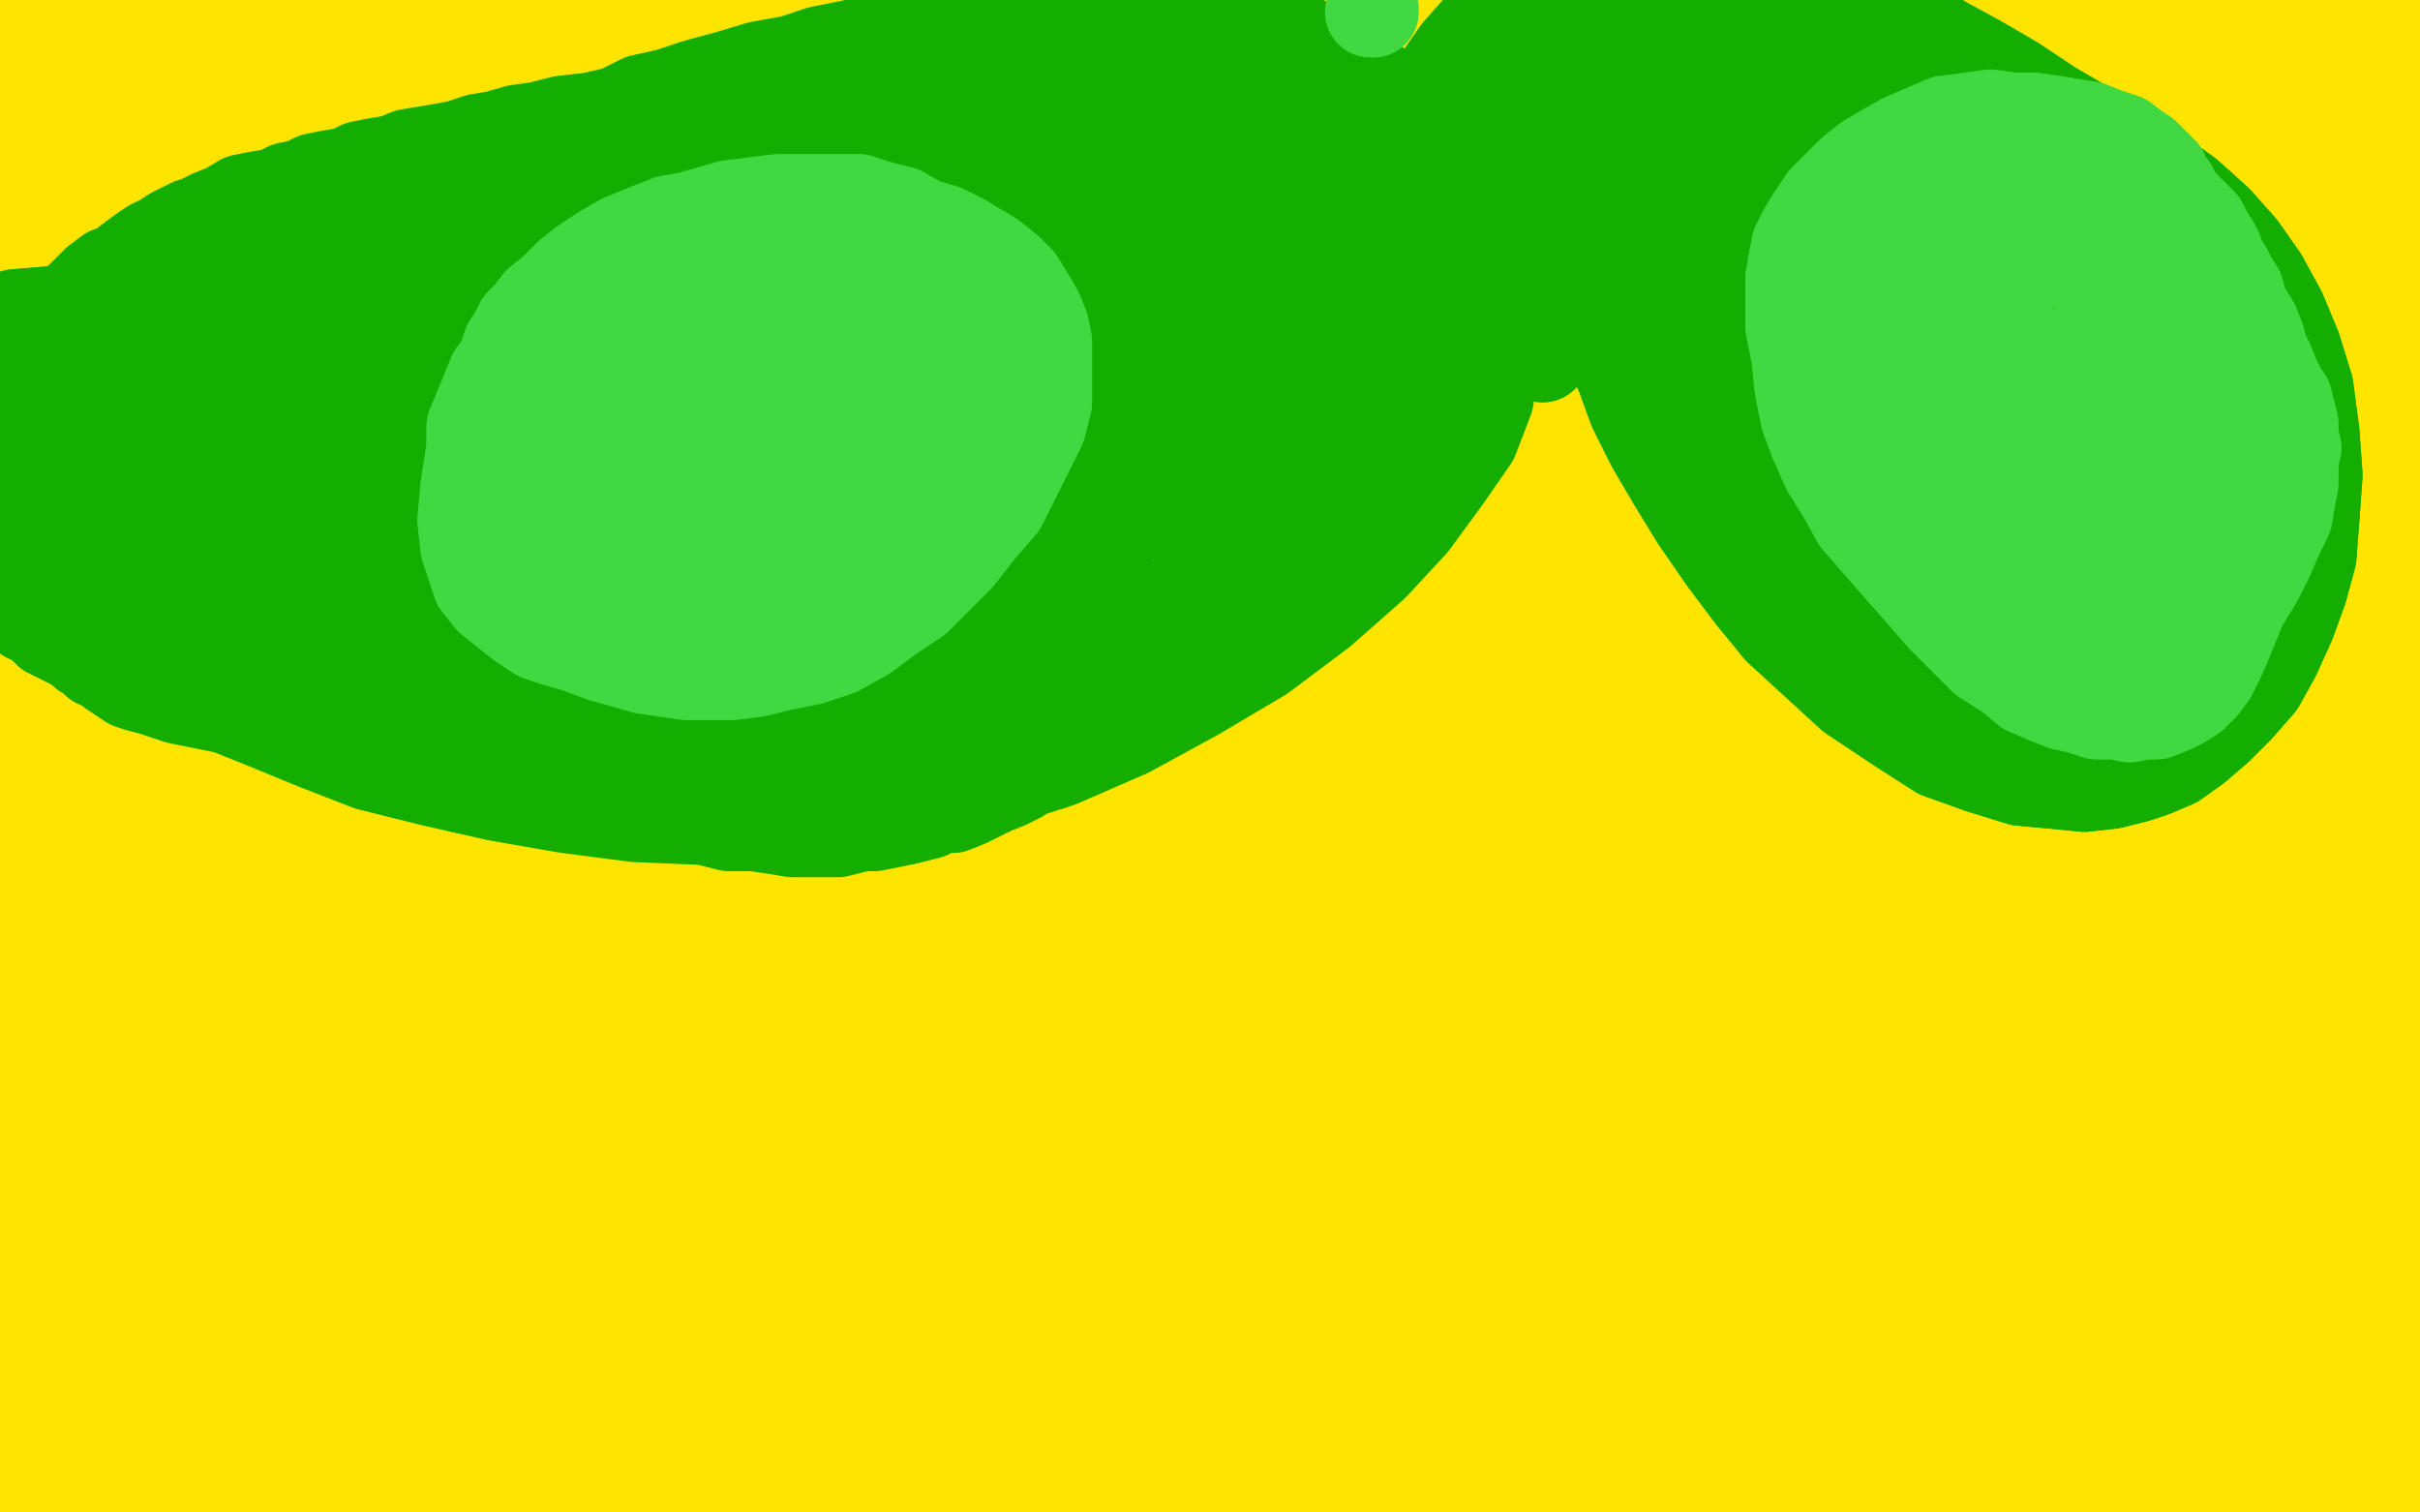 <?xml version="1.0" standalone="no"?>
<!DOCTYPE svg PUBLIC "-//W3C//DTD SVG 1.1//EN"
"http://www.w3.org/Graphics/SVG/1.1/DTD/svg11.dtd">

<svg width="800" height="500" version="1.1" xmlns="http://www.w3.org/2000/svg" xmlns:xlink="http://www.w3.org/1999/xlink" style="stroke-antialiasing: false"><desc>This SVG has been created on https://colorillo.com/</desc><rect x='0' y='0' width='800' height='500' style='fill: rgb(255,255,255); stroke-width:0' /><polyline points="691,121 692,124 692,124 20,133 20,133 696,131 696,131 25,134 25,134 699,142 699,142 30,136 30,136 703,154 703,154 33,139 33,139 706,166 706,166 33,141 708,178 31,144 709,188 28,148 709,197 26,152 708,204 24,157 707,212 22,161 707,221 20,166 708,231 20,171 708,241 18,177 709,252 17,183 710,264 16,189 711,274 16,194 713,286 15,200 715,299 15,206 719,314 16,213 724,330 18,223 729,344 20,231 734,357 22,240 739,368 26,250 743,379 29,259 749,388 33,269 756,396 39,278 762,401 45,290 767,402 52,301 773,399 59,312 780,392 65,323 787,379 72,335 794,360 79,346 800,339 85,357 804,316 91,368 807,290 97,377 808,264 103,387 808,239 109,397 808,216 115,405 806,193 121,414 802,172 126,422 797,151 131,428 789,131 135,434 781,116 139,440 771,102 141,444 760,89 144,448 747,79 147,451 733,72 149,452 719,68 152,453 702,65 154,453 684,65 156,453 663,68 159,454 641,75 162,453 620,83 166,452 599,94 170,448 579,107 174,442 560,121 177,433 541,138 179,425 525,157 179,414 512,180 176,402 500,206 172,387 489,233 167,370 482,262 160,350 475,291 151,329 471,321 143,307 470,349 134,285 471,376 123,263 474,399 113,241 479,418 102,219 488,435 93,198 500,448 84,180 515,454 75,162 530,457 65,143 548,455 55,125 570,449 46,109 592,439 41,98 615,426 39,90 638,411 37,87 662,392 37,85 686,370 37,85 710,344 39,85 734,314 42,89 757,283 52,96 777,251 63,109 795,218 77,126 810,187 93,147 821,157 111,171 828,131 130,195 830,107 150,221 828,87 169,248 820,70 188,277 808,55 206,307 792,42 222,338 771,32 235,366 747,25 245,392 718,22 253,414 687,23 258,431 653,28 262,445 620,37 264,455 586,50 266,461 555,68 266,463 525,89 266,463 498,115 265,461 475,145 260,449 456,179 250,426 441,213 234,394 430,248 211,354 425,280 182,309 426,310 150,260 432,336 115,211 436,349 97,187 456,378 50,121 473,392 22,86 491,402 1,59 513,406 -14,38 537,403 -22,25 564,394 -25,18 594,377 -27,14 625,355 -27,14 653,330 -23,14 679,305 -17,15 702,278 -6,17 722,254 7,20 737,233 23,23 748,212 41,27 756,193 61,32 758,176 81,37 757,160 98,39 756,146 111,40 753,135 121,41 750,122 128,42 747,109 134,41 745,96 137,40 745,86 139,39 746,77 139,38 747,69 139,38 750,61 137,37 752,54 133,35 756,47 128,33 760,38 124,31 764,31 120,29 768,23 115,27 772,18 111,23 776,12 105,18 779,7 99,14 782,3 93,9 785,0 86,5 787,-3 79,2 790,-4 70,-2 792,-4 62,-5 793,-4 54,-8 794,-4 45,-11 795,-4 39,-13 797,-3 33,-14 798,-1 29,-14 799,1 27,-14 801,4 26,-12 802,8 25,-10 803,10 24,-9 803,20 23,-4 803,29 23,-1 802,40 24,5 801,53 25,14 799,68 27,25 796,83 30,37 792,103 34,50 787,127 39,63 782,152 44,76 776,178 50,89 770,204 54,104 765,229 59,124 761,254 60,146 758,280 59,170 756,305 56,195 754,329 50,219 753,349 43,241 752,369 35,262 750,388 26,283 748,406 16,304 747,420 7,323 748,432 -3,342 749,444 -12,360 751,456 -20,377 753,467 -27,393 755,476 -34,407 758,482 -41,419 761,489 -48,430 763,495 -50,440 765,502 -50,448 767,509 -50,455 770,515 -50,463 772,522 -50,470 774,528 -50,478 777,532 -50,483 779,535 -50,489 781,537 -50,493 784,539 -50,496 786,541 -50,500 788,542 -50,502 790,543 -50,504 792,541 -50,506 795,539 -50,508 799,536 -50,511 801,531 -50,512 804,523 -50,513 806,512 -50,514 806,497 -50,513 807,480 -50,511 808,464 -50,509 809,449 -50,507 810,437 -50,504 812,425 -50,498 815,414 -50,490 817,401 -50,479 821,388 -50,465 824,373 -50,448 828,358 -50,432 832,344 -50,416 834,331 -50,402 837,321 -50,392 838,314 -50,385 839,308 -50,379 839,303 -50,372 839,301 -50,366 839,299 -50,358 839,297 -50,349 839,294 -50,340 839,290 -50,330 839,286 -50,318 840,280 -50,307 840,275 -50,298 840,269 -50,290 840,264 -50,282 840,259 -50,277 839,255 -50,271 838,252 -50,267 838,249 -50,263 837,246 -50,260 836,244 -50,256 836,241 -48,252 836,238 -46,247 836,234 -43,243 835,230 -41,238 834,225 -39,234 833,219 -38,231 832,213 -36,228 832,206 -35,225 830,199 -34,222 828,193 -32,219 827,187 -30,215 825,182 -28,211 823,176 -27,206 821,170 -26,200 818,163 -25,194 815,157 -23,187 812,150 -22,181 809,144 -21,174 806,139 -19,169 801,133 -19,164 797,130 -18,160 793,126 -18,156 788,122 -17,153 784,118 -17,150 780,115 -17,146 775,111 -17,142 770,107 -17,138 765,103 -17,134 761,100 -18,131 756,96 -18,128 750,92 -18,124 745,88 -19,122 739,85 -18,119 732,81 -18,117 724,78 -19,115 717,76 -19,112 709,73 -19,109 703,70 -19,107 696,69 -19,105 689,68 -19,104 682,66 -19,102 674,65 -19,100 667,64 -19,98 660,63 -19,96 654,63 -19,94 648,63 -19,93 642,63 -19,91 637,63 -19,90 631,62 -18,89 625,62 -18,88 621,61 -17,87 616,61 -17,86 612,62 -17,85 609,63 -17,83 605,63 -17,83 602,63 -17,81 599,63 -17,81 596,63 -17,80 593,63 -17,79 591,63 -17,79 588,63 -17,78 587,64 -17,77 586,64 -17,76 584,64 -17,76 583,65 -17,75 581,66 -16,74 579,66 -16,73 578,66 -16,72 577,66 -15,70 575,66 -15,69 573,66 -15,68 571,67 -14,66 569,67 -14,64 567,68 -14,63 565,68 -13,61 563,68 -13,59 562,68 -12,56 560,68 -12,53 558,68 -11,50 556,68 -10,45 555,68 -10,40 553,67 -10,35 551,67 -10,27 549,67 -10,16 547,67 -10,7 546,67 -10,-2 545,66 -9,-8 543,66 -8,-13 542,67 -6,-16 542,67 -6,-17 541,68 -5,-17 540,68 -5,-17 540,68 -5,-17 540,68 -5,-17 539,69 -5,-17 538,69 -5,-17 538,70 -5,-17 538,70 -6,-16 538,71 -7,-13 538,71 -9,-8 538,72 -12,0 538,73 -17,9 538,74 -23,20 538,75 -30,30 538,76 -36,40 538,79 -41,50 537,81 -45,59 536,85 -50,68 534,89 -50,76 532,94 -50,85 528,100 -50,93 522,106 -50,102 516,113 -50,112 509,120 -50,122 501,128 -50,131 490,137 -50,139 484,142 -50,143" style="fill: none; stroke: #ffe400; stroke-width: 30; stroke-linejoin: round; stroke-linecap: round; stroke-antialiasing: false; stroke-antialias: 0; opacity: 1.0"/>
<polyline points="27,215 28,216 28,216 31,217 31,217 37,219 37,219 46,223 46,223 58,228 58,228 72,233 72,233 87,239 87,239 104,246 122,253 142,258 164,263 187,267 210,270 234,271 256,271 278,269 302,266 325,260 350,252 373,242 395,230 417,217 437,202 454,187 467,173 478,158 487,145 492,132 494,120 494,110 493,101 486,85 480,74 476,68 467,59 458,49 448,41 438,35 427,28 415,22 403,17 391,13 380,10 368,9 357,8 348,7 338,8 325,10 313,11 303,12 294,15 283,18 272,21 263,23 254,25 244,28 234,31 224,33 214,35 204,37 195,39 186,40 178,42 171,43 164,45 158,46 152,48 147,49 141,50 135,51 130,53 124,54 119,55 115,57 109,58 104,59 100,61 95,62 91,64 85,65 80,66 75,69 70,71 66,73 63,74 59,76 57,77 54,79 50,81 47,83 43,86 39,89 36,90 32,93 29,96 26,99 22,102 18,105 14,108 13,111 10,115 8,118 6,121 5,125 3,128 3,131 2,134 2,137 3,141 3,145 3,149 5,155 6,161 7,167 9,173 11,179 13,184 15,190 18,195 21,200 24,204 26,208 27,211 29,214 32,217 34,219 37,222 40,224 43,226 46,227 50,228 53,229 56,230 59,231 64,232 69,233 74,234 79,235 85,236 93,237 103,238 114,238 126,238 139,238 152,238 165,238 176,238 189,237 201,236 215,236 229,234 244,234 259,232 273,230 288,228 303,225 318,221 333,218 348,213 363,208 378,203 392,197 405,191 416,185 426,179 435,174 443,169 449,164 455,158 460,152 463,146 465,141 467,136 468,131 469,126 469,120 471,113 472,105 473,98 473,90 473,83 473,76 473,70 472,64 471,59 470,53 469,49 467,44 465,40 463,37 460,34 458,31 454,27 451,25 447,22 443,19 437,16 432,14 426,11 421,10 414,8 408,7 402,5 395,5 389,4 381,3 374,3 368,3 361,3 353,3 345,3 335,4 325,5 316,7 308,9 299,11 290,13 281,15 271,17 262,20 251,22 241,25 230,28 221,31 212,33 204,37 197,39 190,42 182,46 175,50 167,54 162,59 156,64 150,70 145,76 139,81 135,85 131,90 127,95 123,100 119,105 115,109 111,113 108,118 104,122 100,126 96,131 93,135 91,139 88,142 86,145 85,148 83,150 82,152 81,154 81,157 80,160 79,163 78,165 78,168 78,171 78,174 78,176 78,180 79,183 80,186 81,189 83,193 85,196 87,199 90,202 93,206 97,210 102,214 109,219 116,225 125,232 134,238 143,245 152,251 162,256 171,260 180,262 188,264 197,265 207,267 216,269 225,270 233,271 241,273 249,273 256,274 262,275 268,275 273,275 277,275 281,274 285,273 289,273 294,272 299,271 303,270 307,269 311,267 315,267 320,265 324,263 328,261 333,259 337,257 341,254 346,251 350,248 354,245 359,242 363,239 366,236 370,232 375,228 380,224 384,220 389,217 392,213 395,210 400,206 404,202 407,199 411,197 415,195 417,192 419,189 422,187 424,185 427,182 429,179 431,176 434,173 436,171 437,169 438,167 439,165" style="fill: none; stroke: #14ae00; stroke-width: 30; stroke-linejoin: round; stroke-linecap: round; stroke-antialiasing: false; stroke-antialias: 0; opacity: 1.0"/>
<polyline points="443,156 445,153 445,153 40,165 40,165 446,150 446,150 39,163 39,163 447,148 447,148 38,161 38,161 448,146 37,158 448,144 34,154 450,143 32,151 450,140 31,149 451,138 29,146 452,136 27,144 453,134 25,143 454,133 23,140 454,131 21,137 454,129 19,135 455,127 17,132 456,125 15,130 456,123 14,128 457,121 13,126 457,118 11,124 458,117 10,123 458,116 9,122 458,114 7,120 459,113 7,120 459,112 6,119 459,111 5,118 460,109 4,117 460,108 3,117 460,107 3,117 460,105 3,116 460,104 3,115 460,102 2,115 460,100 1,115 460,98 1,114 460,97 0,113 460,96 0,113 461,94 -1,113 461,93 -1,112 461,92 -1,111 461,90 -1,111 461,89 -1,110 461,88 -2,109 461,87 -2,109 461,86 -2,109 461,85 -2,108 461,83 -2,107 461,82 -2,107 461,81 -1,107 461,79 -1,106 461,77 -1,106 461,76 0,105 461,74 0,105 460,73 1,105 460,72 1,105 460,70 2,105 460,70 3,105 459,68 3,105 459,67 4,105 458,66 5,104 458,66 6,104 457,64 7,104 456,64 9,104 456,63 10,104 455,62 11,104 455,61 11,104 454,61 12,104 454,60 13,104 453,59 13,104 452,59 13,104 452,58 14,104 452,57 14,104 451,56 15,104 450,55 16,104 450,55 17,104 449,54 18,104 448,53 19,103 448,53 21,102 447,53 22,102 447,52 24,101 447,51 25,100 446,51 27,99 446,51 28,98 446,50 30,97 445,50 33,95 445,50 35,94 444,49 37,92 444,48 40,91 443,48 43,90 443,48 46,89 443,47 49,87 442,46 52,86 441,46 55,85 440,46 59,83 439,46 62,82 439,45 67,80 438,45 71,78 437,44 76,76 436,44 80,74 435,44 83,72 434,44 87,70 433,44 91,68 432,44 95,67 432,44 100,66 430,43 104,66 430,43 109,66 428,43 113,65 427,43 118,64 426,43 122,64 424,42 126,64 423,42 131,64 422,42 135,64 421,41 141,63 420,41 148,63 419,41 154,63 418,41 161,62 417,41 167,61 417,41 173,60 416,40 177,59 415,40 182,57 414,40 186,57 413,40 189,56 412,40 192,56 411,40 195,56 411,40 198,56 409,40 200,56 409,40 201,56 407,40 203,56 406,40 206,55 406,40 209,55 404,40 212,55 404,40 214,55 402,40 216,55 401,40 217,55 400,40 219,55 400,40 220,55 399,40 221,55 398,40 223,55 397,40 224,55 396,39 225,55 396,39 226,54 395,39 227,54 394,38 228,53 394,38 229,53 393,38 230,53 392,38 232,52 391,38 233,51 391,37 234,51 389,37 234,51 388,37 235,51 387,36 236,51 387,35 236,50 386,35 238,50 385,35 238,49 383,35 240,48 381,35 240,48 381,35 241,48 380,34 242,48 379,33 243,47 378,33 244,46 377,33 244,46 376,32 244,46 374,32 245,46 373,31 246,45 372,31 247,45 371,31 247,44 370,31 248,44 368,31 249,44 368,31 250,43 367,31 251,43 367,31 252,42 366,31 253,42 365,31 254,42 365,31 255,42 363,31 255,42 362,30 256,42 361,30 257,41 360,30 258,41 359,30 258,41 359,30 259,41 358,30 260,41 357,30 260,41 356,30 260,41 355,30 261,41 355,30 261,41 354,30 261,41 353,30 261,42 353,30 260,44 353,30 257,47 353,30 254,50 353,29 249,55 353,29 242,60 353,30 235,65 354,30 227,71 355,31 218,77 355,31 209,83 357,33 201,87 359,34 191,92 361,35 182,96 362,37 172,100 363,39 163,103 365,41 155,107 366,43 146,111 368,46 137,114 369,49 127,118 370,53 119,122 372,57 111,126 372,66 104,128 374,78 98,130 374,92 93,132 373,105 87,134 372,115 83,136 372,123 79,137 372,130 74,139 372,135 70,140 372,141 67,141 372,146 63,141 372,150 61,142 371,154 58,142 371,157 56,142 371,160 54,143 371,163 50,144 370,166 46,146 370,169 42,148 370,171 39,149 369,172 35,151 369,174 31,152 368,176 27,154 368,177 24,156 367,178 20,157 367,179 17,159 367,180 14,161 366,181 13,163 366,182 10,165 366,184 8,167 366,184 6,169 365,185 4,171 365,186 3,172 365,187 2,174 365,187 1,176 365,188 1,177 365,188 0,178 365,189 0,179 365,189 -1,180 365,190 -1,180 365,191 -1,182 365,191 -1,182 365,191 -1,184 365,192 -1,184 365,193 -1,185 365,193 -1,185 365,194 -1,187 365,194 -1,187 365,195 0,189 365,195 0,190 365,196 1,191 365,197 1,192 365,197 2,193 366,198 3,195 366,198 3,196 366,198 3,197 366,199 4,197 366,200 5,198 366,200 5,200 366,201 7,200 366,202 7,202 366,203 9,202 366,204 9,204 366,204 11,204 365,205 12,205 365,206 13,206 365,206 14,207 365,207 15,208 364,208 16,209 363,208 18,210 363,210 19,210 363,210 20,211 362,210 22,212 361,211 24,213 361,212 25,213 361,213 27,215 360,213 29,216 359,214 30,217 359,215 32,219 359,215 33,219 357,216 35,220 357,217 37,220 356,217 38,221 355,218 39,222 355,219 41,223 354,219 43,223 353,220 46,225 352,220 48,226 352,221 50,226 350,221 51,226 350,222 52,227 349,222 54,228 348,223 55,228 348,223 57,228 347,223 58,228 346,224 60,228 346,224 63,229 345,225 64,230 344,226 66,230 342,226 68,230 342,226 71,230 340,227 74,230 340,228 76,230 339,228 79,230 338,229 81,230 337,230 83,230 336,230 85,230 334,230 87,230 333,230 89,230 332,231 91,230 331,231 94,231 329,231 96,232 328,231 99,232 327,232 102,232 325,232 104,232 325,232 108,232 324,232 111,233 322,233 115,233 321,233 118,234 320,233 121,234 320,233 124,234 318,234 127,235 317,234 130,235 316,234 133,236 314,234 136,236 313,234 139,236 312,234 141,236 311,234 145,236 310,234 148,236 309,235 152,236 308,235 156,236 306,235 160,236 305,235 165,236 303,235 169,236 301,235 174,236 300,235 178,236 298,235 183,236 297,235 186,236 296,235 189,236 294,235 191,236 292,235 193,237 291,235 194,238 290,235 195,238 288,236 197,238 286,236 198,238 283,236 200,238 281,236 203,239 279,236 204,239 277,235 206,240 275,235 207,241 273,236 208,241 272,236 210,241 270,236 211,242 269,236 212,242 268,237 213,243 267,238 214,243 266,238 214,243 266,238 214,243 265,238 214,243 265,238 214,244 264,238 214,243 264,238 214,243 264,238 214,244 264,239 214,244 264,239 214,245 264,239 214,244 264,239 214,245 264,238 214,245 264,238 214,245 264,239 214,245 264,239 214,245 264,239 214,246 264,239 215,246 265,239 215,247 266,239 214,247 266,240 214,248 267,241 214,249 268,241 212,249 268,241 212,249 270,241 211,249 270,241 210,249 271,242 210,249 272,242 209,250 273,242 208,249 274,242 208,249 275,241 207,250 277,241 206,251 279,241 203,251 281,241 202,251 281,240 202,251 282,240 202,251 283,239 201,251 283,239 201,251 284,239 200,251" style="fill: none; stroke: #14ae00; stroke-width: 30; stroke-linejoin: round; stroke-linecap: round; stroke-antialiasing: false; stroke-antialias: 0; opacity: 1.0"/>
<polyline points="443,156 445,153 445,153 40,165 40,165 446,150 446,150 39,163 39,163 447,148 447,148 38,161 448,146 37,158 448,144 34,154 450,143 32,151 450,140 31,149 451,138 29,146 452,136 27,144 453,134 25,143 454,133 23,140 454,131 21,137 454,129 19,135 455,127 17,132 456,125 15,130 456,123 14,128 457,121 13,126 457,118 11,124 458,117 10,123 458,116 9,122 458,114 7,120 459,113 7,120 459,112 6,119 459,111 5,118 460,109 4,117 460,108 3,117 460,107 3,117 460,105 3,116 460,104 3,115 460,102 2,115 460,100 1,115 460,98 1,114 460,97 0,113 460,96 0,113 461,94 -1,113 461,93 -1,112 461,92 -1,111 461,90 -1,111 461,89 -1,110 461,88 -2,109 461,87 -2,109 461,86 -2,109 461,85 -2,108 461,83 -2,107 461,82 -2,107 461,81 -1,107 461,79 -1,106 461,77 -1,106 461,76 0,105 461,74 0,105 460,73 1,105 460,72 1,105 460,70 2,105 460,70 3,105 459,68 3,105 459,67 4,105 458,66 5,104 458,66 6,104 457,64 7,104 456,64 9,104 456,63 10,104 455,62 11,104 455,61 11,104 454,61 12,104 454,60 13,104 453,59 13,104 452,59 13,104 452,58 14,104 452,57 14,104 451,56 15,104 450,55 16,104 450,55 17,104 449,54 18,104 448,53 19,103 448,53 21,102 447,53 22,102 447,52 24,101 447,51 25,100 446,51 27,99 446,51 28,98 446,50 30,97 445,50 33,95 445,50 35,94 444,49 37,92 444,48 40,91 443,48 43,90 443,48 46,89 443,47 49,87 442,46 52,86 441,46 55,85 440,46 59,83 439,46 62,82 439,45 67,80 438,45 71,78 437,44 76,76 436,44 80,74 435,44 83,72 434,44 87,70 433,44 91,68 432,44 95,67 432,44 100,66 430,43 104,66 430,43 109,66 428,43 113,65 427,43 118,64 426,43 122,64 424,42 126,64 423,42 131,64 422,42 135,64 421,41 141,63 420,41 148,63 419,41 154,63 418,41 161,62 417,41 167,61 417,41 173,60 416,40 177,59 415,40 182,57 414,40 186,57 413,40 189,56 412,40 192,56 411,40 195,56 411,40 198,56 409,40 200,56 409,40 201,56 407,40 203,56 406,40 206,55 406,40 209,55 404,40 212,55 404,40 214,55 402,40 216,55 401,40 217,55 400,40 219,55 400,40 220,55 399,40 221,55 398,40 223,55 397,40 224,55 396,39 225,55 396,39 226,54 395,39 227,54 394,38 228,53 394,38 229,53 393,38 230,53 392,38 232,52 391,38 233,51 391,37 234,51 389,37 234,51 388,37 235,51 387,36 236,51 387,35 236,50 386,35 238,50 385,35 238,49 383,35 240,48 381,35 240,48 381,35 241,48 380,34 242,48 379,33 243,47 378,33 244,46 377,33 244,46 376,32 244,46 374,32 245,46 373,31 246,45 372,31 247,45 371,31 247,44 370,31 248,44 368,31 249,44 368,31 250,43 367,31 251,43 367,31 252,42 366,31 253,42 365,31 254,42 365,31 255,42 363,31 255,42 362,30 256,42 361,30 257,41 360,30 258,41 359,30 258,41 359,30 259,41 358,30 260,41 357,30 260,41 356,30 260,41 355,30 261,41 355,30 261,41 354,30 261,41 353,30 261,42 353,30 260,44 353,30 257,47 353,30 254,50 353,29 249,55 353,29 242,60 353,30 235,65 354,30 227,71 355,31 218,77 355,31 209,83 357,33 201,87 359,34 191,92 361,35 182,96 362,37 172,100 363,39 163,103 365,41 155,107 366,43 146,111 368,46 137,114 369,49 127,118 370,53 119,122 372,57 111,126 372,66 104,128 374,78 98,130 374,92 93,132 373,105 87,134 372,115 83,136 372,123 79,137 372,130 74,139 372,135 70,140 372,141 67,141 372,146 63,141 372,150 61,142 371,154 58,142 371,157 56,142 371,160 54,143 371,163 50,144 370,166 46,146 370,169 42,148 370,171 39,149 369,172 35,151 369,174 31,152 368,176 27,154 368,177 24,156 367,178 20,157 367,179 17,159 367,180 14,161 366,181 13,163 366,182 10,165 366,184 8,167 366,184 6,169 365,185 4,171 365,186 3,172 365,187 2,174 365,187 1,176 365,188 1,177 365,188 0,178 365,189 0,179 365,189 -1,180 365,190 -1,180 365,191 -1,182 365,191 -1,182 365,191 -1,184 365,192 -1,184 365,193 -1,185 365,193 -1,185 365,194 -1,187 365,194 -1,187 365,195 0,189 365,195 0,190 365,196 1,191 365,197 1,192 365,197 2,193 366,198 3,195 366,198 3,196 366,198 3,197 366,199 4,197 366,200 5,198 366,200 5,200 366,201 7,200 366,202 7,202 366,203 9,202 366,204 9,204 366,204 11,204 365,205 12,205 365,206 13,206 365,206 14,207 365,207 15,208 364,208 16,209 363,208 18,210 363,210 19,210 363,210 20,211 362,210 22,212 361,211 24,213 361,212 25,213 361,213 27,215 360,213 29,216 359,214 30,217 359,215 32,219 359,215 33,219 357,216 35,220 357,217 37,220 356,217 38,221 355,218 39,222 355,219 41,223 354,219 43,223 353,220 46,225 352,220 48,226 352,221 50,226 350,221 51,226 350,222 52,227 349,222 54,228 348,223 55,228 348,223 57,228 347,223 58,228 346,224 60,228 346,224 63,229 345,225 64,230 344,226 66,230 342,226 68,230 342,226 71,230 340,227 74,230 340,228 76,230 339,228 79,230 338,229 81,230 337,230 83,230 336,230 85,230 334,230 87,230 333,230 89,230 332,231 91,230 331,231 94,231 329,231 96,232 328,231 99,232 327,232 102,232 325,232 104,232 325,232 108,232 324,232 111,233 322,233 115,233 321,233 118,234 320,233 121,234 320,233 124,234 318,234 127,235 317,234 130,235 316,234 133,236 314,234 136,236 313,234 139,236 312,234 141,236 311,234 145,236 310,234 148,236 309,235 152,236 308,235 156,236 306,235 160,236 305,235 165,236 303,235 169,236 301,235 174,236 300,235 178,236 298,235 183,236 297,235 186,236 296,235 189,236 294,235 191,236 292,235 193,237 291,235 194,238 290,235 195,238 288,236 197,238 286,236 198,238 283,236 200,238 281,236 203,239 279,236 204,239 277,235 206,240 275,235 207,241 273,236 208,241 272,236 210,241 270,236 211,242 269,236 212,242 268,237 213,243 267,238 214,243 266,238 214,243 266,238 214,243 265,238 214,243 265,238 214,244 264,238 214,243 264,238 214,243 264,238 214,244 264,239 214,244 264,239 214,245 264,239 214,244 264,239 214,245 264,238 214,245 264,238 214,245 264,239 214,245 264,239 214,245 264,239 214,246 264,239 215,246 265,239 215,247 266,239 214,247 266,240 214,248 267,241 214,249 268,241 212,249 268,241 212,249 270,241 211,249 270,241 210,249 271,242 210,249 272,242 209,250 273,242 208,249 274,242 208,249 275,241 207,250 277,241 206,251 279,241 203,251 281,241 202,251 281,240 202,251 282,240 202,251 283,239 201,251 283,239 201,251 284,239 200,251 285,239 199,250 285,239 199,250 286,239 199,249 286,239 198,249 286,239 197,249 287,238 196,247 287,238 195,246" style="fill: none; stroke: #14ae00; stroke-width: 30; stroke-linejoin: round; stroke-linecap: round; stroke-antialiasing: false; stroke-antialias: 0; opacity: 1.0"/>
<polyline points="407,146 407,145 407,145 405,148 405,148 403,153 403,153 401,159 401,159 400,165 400,165 400,170 400,170 400,174 400,174 400,177 399,179 398,180 397,181 396,181 395,179 394,176 394,171 396,164 399,157 402,152 406,150 409,151 412,153" style="fill: none; stroke: #14ae00; stroke-width: 30; stroke-linejoin: round; stroke-linecap: round; stroke-antialiasing: false; stroke-antialias: 0; opacity: 1.0"/>
<polyline points="407,146 407,145 407,145 405,148 405,148 403,153 403,153 401,159 401,159 400,165 400,165 400,170 400,170 400,174 400,177 399,179 398,180 397,181 396,181 395,179 394,176 394,171 396,164 399,157 402,152 406,150 409,151 412,153 413,157 413,164 413,168" style="fill: none; stroke: #14ae00; stroke-width: 30; stroke-linejoin: round; stroke-linecap: round; stroke-antialiasing: false; stroke-antialias: 0; opacity: 1.0"/>
<polyline points="299,246 302,244 302,244 305,241 305,241 311,236 311,236 314,233 314,233" style="fill: none; stroke: #14ae00; stroke-width: 30; stroke-linejoin: round; stroke-linecap: round; stroke-antialiasing: false; stroke-antialias: 0; opacity: 1.0"/>
<polyline points="297,248 298,247 298,247 299,245 299,245 302,242 302,242 308,237 308,237 316,230 316,230 320,226 320,226" style="fill: none; stroke: #14ae00; stroke-width: 30; stroke-linejoin: round; stroke-linecap: round; stroke-antialiasing: false; stroke-antialias: 0; opacity: 1.0"/>
<polyline points="179,108 180,108 180,108 179,108 179,108 178,108 178,108 175,110 175,110 173,112 173,112 168,117 168,117 163,124 163,124 156,141 156,148 154,161 153,172 154,181 156,187 158,193 162,198 167,202 172,206 178,210 184,212 191,214 199,217 206,219 213,221 220,222 227,223 234,223 242,223 250,222 258,220 268,218 277,215 286,210 294,204 303,198 310,191 317,184 324,175 331,167 336,157 340,149 344,141 346,133 346,125 346,118 346,113 345,108 343,103 340,98 337,93 333,89 328,85 323,82 318,79 312,76 305,74 298,70 290,68 284,66 279,66 272,66 265,66 257,66 249,67 241,68 234,70 227,72 221,73 216,75 211,77 206,79 199,83 193,87 188,91 183,96 178,100 175,104 172,107 170,111 168,114 167,117 166,120 165,123 165,126 165,130 165,133 165,137 166,140 167,144 168,148 169,152 169,155 169,157 169,160 169,162 169,164 170,165 170,166 170,168 171,170 172,172 173,174 175,176 176,178 176,179 178,180 178,181 179,182 180,184 182,185 183,187 185,189 186,191 188,192 190,193 191,195 193,196 197,197 199,198 201,200 204,201 206,202 208,202 210,203 213,204 216,204 219,205 223,206 227,206 230,207 234,206 238,206 242,206 246,206 251,204 255,204 259,203 263,202 267,201 271,200 276,198 281,197 286,193 291,189 296,185 300,182 304,177 307,172 310,169 312,165 315,161 318,157 321,152 324,148 326,143 328,140 329,137 331,134 331,131 331,130 331,126 331,123 332,120 332,117 331,114 330,111 329,108 328,105 327,103 325,100 324,98 322,97 320,96 318,94 316,92 313,91 309,90 306,89 301,87 297,86 292,85 288,83 284,83 280,83 277,83 275,83 272,84 268,85 264,86 260,87 257,88 253,89 248,91 243,93 237,95 231,98 225,100 219,102 213,105 207,109 201,113 195,117 188,122 182,128 176,133 171,139 167,143 164,147 162,150 162,152 161,154 162,156 163,159 165,163 168,167 172,172 176,176 180,182 185,187 190,192 194,197 199,200 204,203 210,205 214,207 218,208 224,210 229,211 234,212 239,213 243,213 247,213 252,213 257,211 262,209 266,206 271,202 275,199 279,195 281,191 284,188 286,184 288,180 291,174 294,167 296,157 299,147 301,139 303,133 304,130 305,126 307,122 307,120 307,118 308,115 308,114 307,113 307,111 305,109 304,107 301,104 298,102 295,99 290,98 285,96 279,96 274,96 269,96 264,98 259,100 254,103 249,107 245,111 240,116 236,122 231,130 225,137 220,146 216,155 211,163 208,171 206,178 204,184 205,189 206,193 206,197 208,199 210,202 214,206 219,209 225,211 232,213 240,213 246,213 253,211 259,209 265,206 270,201 274,197 278,191 281,186 282,179 283,172 282,164 279,156 277,148 273,141 269,135 265,130 262,125 259,122 257,120 255,120 253,120 253,120 251,122 251,124 251,125 251,128 252,132 255,141 257,152 260,166 264,179 266,189 268,195 268,199 269,200 269,201 268,201 268,199 264,194 258,185 253,175 249,168 245,162 243,157 240,154 238,152 235,151 233,151 232,152 231,153 230,154 229,157 229,159 228,163 228,166 227,169 227,172 227,176 227,178 227,179 227,180 228,181 228,182 229,182 229,184 230,184 230,185 230,185 231,186 231,187 231,187 231,187 231,186 230,185 230,185 229,183 227,181 226,178 225,174 225,171 227,166 229,159 233,151 238,143 244,135 249,128 253,123 257,118 261,115 265,113 268,111 271,111 273,111 275,111 276,111 277,111 279,111 281,112 283,113 285,114 287,115 288,117 290,118 290,119 292,120 292,122 292,124 292,125 293,127 293,128 292,129 292,130 291,130 290,130 289,130 288,129 285,127 281,125 277,123 273,122 269,121 264,121 258,121 251,122 243,123 235,125 228,126 222,128 216,130 211,131 206,134 203,136 199,139 196,141 193,143 191,146 189,148 187,150 186,152 184,155 183,157 182,159 182,161 182,163 182,166 182,169 183,172" style="fill: none; stroke: #41d841; stroke-width: 30; stroke-linejoin: round; stroke-linecap: round; stroke-antialiasing: false; stroke-antialias: 0; opacity: 1.0"/>
<polyline points="179,108 180,108 180,108 179,108 179,108 178,108 178,108 175,110 175,110 173,112 173,112 168,117 168,117 163,124 156,141 156,148 154,161 153,172 154,181 156,187 158,193 162,198 167,202 172,206 178,210 184,212 191,214 199,217 206,219 213,221 220,222 227,223 234,223 242,223 250,222 258,220 268,218 277,215 286,210 294,204 303,198 310,191 317,184 324,175 331,167 336,157 340,149 344,141 346,133 346,125 346,118 346,113 345,108 343,103 340,98 337,93 333,89 328,85 323,82 318,79 312,76 305,74 298,70 290,68 284,66 279,66 272,66 265,66 257,66 249,67 241,68 234,70 227,72 221,73 216,75 211,77 206,79 199,83 193,87 188,91 183,96 178,100 175,104 172,107 170,111 168,114 167,117 166,120 165,123 165,126 165,130 165,133 165,137 166,140 167,144 168,148 169,152 169,155 169,157 169,160 169,162 169,164 170,165 170,166 170,168 171,170 172,172 173,174 175,176 176,178 176,179 178,180 178,181 179,182 180,184 182,185 183,187 185,189 186,191 188,192 190,193 191,195 193,196 197,197 199,198 201,200 204,201 206,202 208,202 210,203 213,204 216,204 219,205 223,206 227,206 230,207 234,206 238,206 242,206 246,206 251,204 255,204 259,203 263,202 267,201 271,200 276,198 281,197 286,193 291,189 296,185 300,182 304,177 307,172 310,169 312,165 315,161 318,157 321,152 324,148 326,143 328,140 329,137 331,134 331,131 331,130 331,126 331,123 332,120 332,117 331,114 330,111 329,108 328,105 327,103 325,100 324,98 322,97 320,96 318,94 316,92 313,91 309,90 306,89 301,87 297,86 292,85 288,83 284,83 280,83 277,83 275,83 272,84 268,85 264,86 260,87 257,88 253,89 248,91 243,93 237,95 231,98 225,100 219,102 213,105 207,109 201,113 195,117 188,122 182,128 176,133 171,139 167,143 164,147 162,150 162,152 161,154 162,156 163,159 165,163 168,167 172,172 176,176 180,182 185,187 190,192 194,197 199,200 204,203 210,205 214,207 218,208 224,210 229,211 234,212 239,213 243,213 247,213 252,213 257,211 262,209 266,206 271,202 275,199 279,195 281,191 284,188 286,184 288,180 291,174 294,167 296,157 299,147 301,139 303,133 304,130 305,126 307,122 307,120 307,118 308,115 308,114 307,113 307,111 305,109 304,107 301,104 298,102 295,99 290,98 285,96 279,96 274,96 269,96 264,98 259,100 254,103 249,107 245,111 240,116 236,122 231,130 225,137 220,146 216,155 211,163 208,171 206,178 204,184 205,189 206,193 206,197 208,199 210,202 214,206 219,209 225,211 232,213 240,213 246,213 253,211 259,209 265,206 270,201 274,197 278,191 281,186 282,179 283,172 282,164 279,156 277,148 273,141 269,135 265,130 262,125 259,122 257,120 255,120 253,120 253,120 251,122 251,124 251,125 251,128 252,132 255,141 257,152 260,166 264,179 266,189 268,195 268,199 269,200 269,201 268,201 268,199 264,194 258,185 253,175 249,168 245,162 243,157 240,154 238,152 235,151 233,151 232,152 231,153 230,154 229,157 229,159 228,163 228,166 227,169 227,172 227,176 227,178 227,179 227,180 228,181 228,182 229,182 229,184 230,184 230,185 230,185 231,186 231,187 231,187 231,187 231,186 230,185 230,185 229,183 227,181 226,178 225,174 225,171 227,166 229,159 233,151 238,143 244,135 249,128 253,123 257,118 261,115 265,113 268,111 271,111 273,111 275,111 276,111 277,111 279,111 281,112 283,113 285,114 287,115 288,117 290,118 290,119 292,120 292,122 292,124 292,125 293,127 293,128 292,129 292,130 291,130 290,130 289,130 288,129 285,127 281,125 277,123 273,122 269,121 264,121 258,121 251,122 243,123 235,125 228,126 222,128 216,130 211,131 206,134 203,136 199,139 196,141 193,143 191,146 189,148 187,150 186,152 184,155 183,157 182,159 182,161 182,163 182,166 182,169 183,172 185,180 186,186" style="fill: none; stroke: #41d841; stroke-width: 30; stroke-linejoin: round; stroke-linecap: round; stroke-antialiasing: false; stroke-antialias: 0; opacity: 1.0"/>
<polyline points="467,50 467,49 467,49 467,45 467,45 470,38 470,38 475,27 475,27 482,17 482,17 490,8 490,8 497,0 497,0 504,-6 509,-10 515,-12 523,-15 532,-16 543,-17 555,-17 566,-17 577,-16 588,-13 599,-9 610,-4 620,1 631,7 643,14 654,20 666,27 678,35 690,42 702,49 713,57 723,64 733,73 741,82 748,92 754,103 759,115 763,128 765,143 766,157 765,171 764,184 761,195 757,206 752,217 747,226 740,234 733,241 726,247 719,252 712,255 706,257 698,259 689,260 679,259 668,258 655,254 641,249 627,240 612,230 600,219 588,208 579,197 570,185 561,172 553,159 546,147 540,135 536,124 532,115 530,107 529,100 527,94 526,87 525,81 525,76 524,71 523,67 523,64 522,62 522,59 521,57 521,55 520,53 519,50 519,48 517,44 516,42 515,40 513,39 512,38 511,37 510,37 509,36 508,35 506,34 504,33 501,33 499,33 497,32 495,32 494,33 492,34 491,35 489,37 487,39 486,42 485,44 484,46 484,48 483,50 482,52 482,54 482,56 482,59 481,61 481,63 481,66 481,68 481,71 482,73 482,75 483,76 484,79 485,81 486,83 487,84 488,86 489,88 490,90 491,92 493,95 493,97 495,99 496,101 497,103 499,105 500,107 502,109 503,111 504,112 506,114 506,115 508,116 508,117 509,117 510,118 510,118 510,118 510,118 510,117 511,117 511,115 510,111 508,106 507,100 506,92 504,83 503,74 502,66 502,57 501,50 501,45 502,40 502,37 503,35 503,34 504,33 504,33 506,33 506,33 507,32 507,33 508,34 508,35 508,38 510,42 512,49 515,59 517,74 520,89 521,99 521,106 522,109 523,111 523,113 524,113 525,112 525,109 525,102 527,88 529,72 530,57 532,44 533,33 534,23 534,15 534,9 534,5 534,3 533,3 534,3 534,5 533,6 532,8 532,10 530,14 529,17 527,20 525,23 522,27 519,30 517,32 515,34 513,36 511,38 510,40 508,40 508,41 507,42 507,41 507,40 506,38 506,36 508,32 511,26 518,18 528,8 538,0 549,-7 559,-12 568,-14 573,-15 577,-15 581,-14 584,-12 588,-9 592,-7 595,-4 597,-2 599,0 601,1 603,3 603,4 605,5 606,7 608,8 610,9 612,11 615,13 618,14 621,17 624,19 627,22 630,23 633,25 637,28 640,31 645,33 650,37 653,40 659,44 665,48 671,51 678,55 684,59 692,63 700,68 707,72 714,76 720,81 727,85 732,89 736,93 741,97 745,102 749,105 752,110 754,115 756,118 756,122 756,127 756,131 756,135 756,141 756,146 755,151 754,156 752,162 750,169 747,176 744,184 741,191 737,200 733,210 728,220 723,229 717,236 712,243 709,247 706,249 704,249 703,249 702,249 702,249 701,248 700,246 697,245 694,243 691,241 687,238 683,236 679,232 673,228 666,222 657,214 647,205 637,195 627,183 616,170 605,157 595,144 585,131 577,118 570,104 564,89 560,75 556,62 554,50 553,40 553,32 554,25 555,21 556,16 558,12 560,8 563,5 566,2 568,0 570,-1 571,-1 572,-1 573,1 573,7 571,20 568,38 565,57 562,77 560,94 558,110 558,124 558,134 559,141 560,145 561,148 562,151 563,153 564,155 564,156 564,156 564,157 565,156 565,154 562,148 556,133 547,112 540,90 534,72 530,59 529,51 529,48 528,48 529,48 530,49 532,50 534,52 536,53 538,56 540,59 543,63 545,66 547,72 549,78 551,86 554,97 556,109 558,121 560,130 562,137 563,143 564,147 565,149 566,150 568,152 568,154 570,156 571,157 573,160 575,163 577,165 579,168 581,171 583,174 586,177 590,180 593,182 596,184 598,186 600,189 603,191 605,194 608,197 611,200 614,203 616,206 618,208 620,210 622,213 624,216 626,219 628,221 630,224 632,226 634,228 637,230 639,232 642,234 644,235 647,236 650,237 652,238 653,239 655,239 657,239 660,240 662,241 665,241 666,241 668,241 670,240 673,239 676,239 678,239 681,238 683,237 686,236 689,236 691,234 694,234 696,232 699,231 702,230 704,228 706,226 709,225 712,222 715,219 717,217 720,215 723,213 726,210 730,207 732,204 735,200 737,197 739,194 741,191 743,187 744,184 746,180 747,176 748,172 748,168 749,165 750,162 750,159 750,156 751,153 752,150 752,146 752,143 752,140 752,138 752,136 752,133 750,130 749,125 748,121 746,118 744,115 741,111 738,106 734,101 728,96 722,90 715,83 709,78 702,73 696,67 689,62 682,57 674,52 666,48 657,42 649,37 640,32 632,27 625,23 618,20 612,17 606,14 601,12 597,10 593,9 589,9 586,8 584,7 581,7 578,7 575,8 573,9 572,10 570,12 568,15 567,18 566,22 565,25 564,29 562,33 561,37 560,40 559,45 559,50 558,53 558,56 558,59 558,62 560,66 561,70 562,74 565,77 567,80 568,84 570,88 573,92 575,97 577,102 581,107 584,115 589,124 594,133 598,143 603,152 607,159 611,166 614,172 618,176 622,178 624,180 627,181 629,182 631,184 634,185 637,187 640,189 644,191 646,193 648,195 651,197 653,198 655,200 657,202 661,206 665,210 670,214 676,218 679,221 683,224 687,226 690,227 692,228 695,228 696,228 697,228 698,228 699,227 700,226 700,225 701,224 702,223 702,221 703,220 704,219 704,217 704,217 705,216 706,215 706,215 706,214 707,213 707,213 707,211 708,210 709,209 709,208 709,207 710,206 710,205 711,204 711,202 711,201 713,200 713,198 714,197 715,195 717,193 718,191 719,189 720,188 721,187 722,185 723,183 724,180 726,179 727,177 728,174 728,172 729,170 730,168 730,166 730,164 730,163 730,161 730,158 730,156 730,152 730,148 729,145 728,142 728,139 726,135 724,131 722,126 717,117 712,107 707,96 701,87 695,79 691,72 685,66 680,61 674,55 667,51 661,47 654,44 648,41 641,38 635,36 629,33 623,31 617,29 612,29 607,29 603,28 599,28 594,29 589,31 584,33 579,35 575,37 572,40 568,44 565,48 563,53 562,57 560,62 559,67 559,73 558,80 558,89 558,98 558,109 560,119 562,129 565,138 568,146 571,152 575,157 579,163 585,168 592,174 597,179 603,184 611,189 618,194 625,199 632,202 638,206 644,208 650,210 655,210 662,211 667,212 672,213 678,213 683,212 689,211 694,210 698,209 702,208 705,206 707,204 709,202 711,199 714,196 717,193 719,187 719,182 719,176 719,171 718,164 715,155 711,144 707,131 701,118 694,107 687,96 680,88 673,80 666,72 658,66 650,59 640,53 631,48 622,44 612,40 604,36 596,34 588,34 583,33 579,34 575,35 571,37 567,40 564,44 562,48 561,51 560,56 560,62 560,75 560,95 559,113 559,127 559,137 560,144 563,149 566,152 570,153 575,155 581,157 590,161 601,165 613,170 625,174 637,180 648,184 659,187 670,191 678,194 685,196 691,197 695,197 699,198 702,197 704,197 707,195 708,194 709,192 709,190 709,187 709,184 707,178 704,169 699,156 694,143 689,130 685,120 679,109 674,98 668,88 661,79 655,70 649,64 641,59 633,53 625,50 618,46 611,42 605,40 598,37 592,36 586,36 581,35 576,35 572,37 569,38 566,41 562,45 560,49 560,53 559,59 558,67 558,79 558,95 560,109 562,120 565,128 569,133 572,137 577,141 583,144 591,146 599,148 609,150 620,152 633,154 645,154 657,154 669,153 680,151 689,149 696,146 700,144 703,141 703,138 703,136 702,133 700,130 696,123 692,116 689,109 684,102 680,94 676,86 670,77 663,70 657,64 649,58 640,53 631,50 621,47 611,46 603,45 596,45 590,46 585,48 581,50 576,53 573,57 573,60 572,63 572,67 572,72 573,77 576,86 581,100 585,116 590,130 595,141 599,149 602,154 606,157 612,161 620,165 629,171 638,175 646,180 655,183 663,186 670,188 676,190 682,191 687,191 691,190 692,189 693,187 694,186 694,184 694,180 694,172 694,161 693,149 691,135 688,122 683,110 676,98 669,87 661,79 652,72 644,67 635,64 626,63 616,62 605,61 596,61 586,60 579,60 573,61 570,62 568,63 566,66 564,69 564,72 564,76 566,79 567,84 569,89 570,93 572,98 575,104 578,110 583,118 589,130 596,141 601,150 606,156 610,161 614,166 620,170 624,172 627,173 630,173 631,172 633,172 633,171 634,169 635,166 635,163 635,157 635,146 635,133 635,119 635,105 633,93 631,83 628,75 625,70 622,66 618,65 614,64 612,64 610,64 607,64 603,64 600,64 597,66 594,68 592,72 590,75 590,78 590,81 590,83 590,87 590,90 592,96 594,101 596,106 602,117 611,133 620,148 627,157 634,163 640,168 648,172 657,177 667,180 678,182 690,182 700,181 707,179 713,177 716,175 718,172 719,171 719,169 717,162 712,150 706,137 698,124 691,113 684,103 677,94 669,87 661,83 653,79 646,77 638,75 630,74 623,73 616,73 612,74 609,75 607,77 605,81 605,85 604,89 603,92 605,96 607,102 609,107 611,111 612,114 616,117 619,119 623,122 627,124 633,126 638,127 645,128 650,126 654,125 657,123 660,122 661,120 662,118 663,116 664,114 665,111 665,110 665,108 665,105 663,103 661,100 658,96 654,92 649,89 642,85 637,82 631,81 627,81 624,81 623,83 622,83 623,85 624,87 625,90 627,92 629,95 631,98 634,100 637,104 642,107 648,113 653,119 659,127 664,134 668,141 671,148 673,154 673,157 673,159 673,161 674,162 674,163 672,165 671,167 669,168 667,169 666,170 665,170 664,170 663,169 663,168 663,167 662,165 662,163 662,160 662,154 662,144 663,133 665,122 666,115 668,109 668,106 668,105" style="fill: none; stroke: #14ae00; stroke-width: 30; stroke-linejoin: round; stroke-linecap: round; stroke-antialiasing: false; stroke-antialias: 0; opacity: 1.0"/>
<polyline points="467,50 467,49 467,49 467,45 467,45 470,38 470,38 475,27 475,27 482,17 482,17 490,8 490,8 497,0 504,-6 509,-10 515,-12 523,-15 532,-16 543,-17 555,-17 566,-17 577,-16 588,-13 599,-9 610,-4 620,1 631,7 643,14 654,20 666,27 678,35 690,42 702,49 713,57 723,64 733,73 741,82 748,92 754,103 759,115 763,128 765,143 766,157 765,171 764,184 761,195 757,206 752,217 747,226 740,234 733,241 726,247 719,252 712,255 706,257 698,259 689,260 679,259 668,258 655,254 641,249 627,240 612,230 600,219 588,208 579,197 570,185 561,172 553,159 546,147 540,135 536,124 532,115 530,107 529,100 527,94 526,87 525,81 525,76 524,71 523,67 523,64 522,62 522,59 521,57 521,55 520,53 519,50 519,48 517,44 516,42 515,40 513,39 512,38 511,37 510,37 509,36 508,35 506,34 504,33 501,33 499,33 497,32 495,32 494,33 492,34 491,35 489,37 487,39 486,42 485,44 484,46 484,48 483,50 482,52 482,54 482,56 482,59 481,61 481,63 481,66 481,68 481,71 482,73 482,75 483,76 484,79 485,81 486,83 487,84 488,86 489,88 490,90 491,92 493,95 493,97 495,99 496,101 497,103 499,105 500,107 502,109 503,111 504,112 506,114 506,115 508,116 508,117 509,117 510,118 510,118 510,118 510,118 510,117 511,117 511,115 510,111 508,106 507,100 506,92 504,83 503,74 502,66 502,57 501,50 501,45 502,40 502,37 503,35 503,34 504,33 504,33 506,33 506,33 507,32 507,33 508,34 508,35 508,38 510,42 512,49 515,59 517,74 520,89 521,99 521,106 522,109 523,111 523,113 524,113 525,112 525,109 525,102 527,88 529,72 530,57 532,44 533,33 534,23 534,15 534,9 534,5 534,3 533,3 534,3 534,5 533,6 532,8 532,10 530,14 529,17 527,20 525,23 522,27 519,30 517,32 515,34 513,36 511,38 510,40 508,40 508,41 507,42 507,41 507,40 506,38 506,36 508,32 511,26 518,18 528,8 538,0 549,-7 559,-12 568,-14 573,-15 577,-15 581,-14 584,-12 588,-9 592,-7 595,-4 597,-2 599,0 601,1 603,3 603,4 605,5 606,7 608,8 610,9 612,11 615,13 618,14 621,17 624,19 627,22 630,23 633,25 637,28 640,31 645,33 650,37 653,40 659,44 665,48 671,51 678,55 684,59 692,63 700,68 707,72 714,76 720,81 727,85 732,89 736,93 741,97 745,102 749,105 752,110 754,115 756,118 756,122 756,127 756,131 756,135 756,141 756,146 755,151 754,156 752,162 750,169 747,176 744,184 741,191 737,200 733,210 728,220 723,229 717,236 712,243 709,247 706,249 704,249 703,249 702,249 702,249 701,248 700,246 697,245 694,243 691,241 687,238 683,236 679,232 673,228 666,222 657,214 647,205 637,195 627,183 616,170 605,157 595,144 585,131 577,118 570,104 564,89 560,75 556,62 554,50 553,40 553,32 554,25 555,21 556,16 558,12 560,8 563,5 566,2 568,0 570,-1 571,-1 572,-1 573,1 573,7 571,20 568,38 565,57 562,77 560,94 558,110 558,124 558,134 559,141 560,145 561,148 562,151 563,153 564,155 564,156 564,156 564,157 565,156 565,154 562,148 556,133 547,112 540,90 534,72 530,59 529,51 529,48 528,48 529,48 530,49 532,50 534,52 536,53 538,56 540,59 543,63 545,66 547,72 549,78 551,86 554,97 556,109 558,121 560,130 562,137 563,143 564,147 565,149 566,150 568,152 568,154 570,156 571,157 573,160 575,163 577,165 579,168 581,171 583,174 586,177 590,180 593,182 596,184 598,186 600,189 603,191 605,194 608,197 611,200 614,203 616,206 618,208 620,210 622,213 624,216 626,219 628,221 630,224 632,226 634,228 637,230 639,232 642,234 644,235 647,236 650,237 652,238 653,239 655,239 657,239 660,240 662,241 665,241 666,241 668,241 670,240 673,239 676,239 678,239 681,238 683,237 686,236 689,236 691,234 694,234 696,232 699,231 702,230 704,228 706,226 709,225 712,222 715,219 717,217 720,215 723,213 726,210 730,207 732,204 735,200 737,197 739,194 741,191 743,187 744,184 746,180 747,176 748,172 748,168 749,165 750,162 750,159 750,156 751,153 752,150 752,146 752,143 752,140 752,138 752,136 752,133 750,130 749,125 748,121 746,118 744,115 741,111 738,106 734,101 728,96 722,90 715,83 709,78 702,73 696,67 689,62 682,57 674,52 666,48 657,42 649,37 640,32 632,27 625,23 618,20 612,17 606,14 601,12 597,10 593,9 589,9 586,8 584,7 581,7 578,7 575,8 573,9 572,10 570,12 568,15 567,18 566,22 565,25 564,29 562,33 561,37 560,40 559,45 559,50 558,53 558,56 558,59 558,62 560,66 561,70 562,74 565,77 567,80 568,84 570,88 573,92 575,97 577,102 581,107 584,115 589,124 594,133 598,143 603,152 607,159 611,166 614,172 618,176 622,178 624,180 627,181 629,182 631,184 634,185 637,187 640,189 644,191 646,193 648,195 651,197 653,198 655,200 657,202 661,206 665,210 670,214 676,218 679,221 683,224 687,226 690,227 692,228 695,228 696,228 697,228 698,228 699,227 700,226 700,225 701,224 702,223 702,221 703,220 704,219 704,217 704,217 705,216 706,215 706,215 706,214 707,213 707,213 707,211 708,210 709,209 709,208 709,207 710,206 710,205 711,204 711,202 711,201 713,200 713,198 714,197 715,195 717,193 718,191 719,189 720,188 721,187 722,185 723,183 724,180 726,179 727,177 728,174 728,172 729,170 730,168 730,166 730,164 730,163 730,161 730,158 730,156 730,152 730,148 729,145 728,142 728,139 726,135 724,131 722,126 717,117 712,107 707,96 701,87 695,79 691,72 685,66 680,61 674,55 667,51 661,47 654,44 648,41 641,38 635,36 629,33 623,31 617,29 612,29 607,29 603,28 599,28 594,29 589,31 584,33 579,35 575,37 572,40 568,44 565,48 563,53 562,57 560,62 559,67 559,73 558,80 558,89 558,98 558,109 560,119 562,129 565,138 568,146 571,152 575,157 579,163 585,168 592,174 597,179 603,184 611,189 618,194 625,199 632,202 638,206 644,208 650,210 655,210 662,211 667,212 672,213 678,213 683,212 689,211 694,210 698,209 702,208 705,206 707,204 709,202 711,199 714,196 717,193 719,187 719,182 719,176 719,171 718,164 715,155 711,144 707,131 701,118 694,107 687,96 680,88 673,80 666,72 658,66 650,59 640,53 631,48 622,44 612,40 604,36 596,34 588,34 583,33 579,34 575,35 571,37 567,40 564,44 562,48 561,51 560,56 560,62 560,75 560,95 559,113 559,127 559,137 560,144 563,149 566,152 570,153 575,155 581,157 590,161 601,165 613,170 625,174 637,180 648,184 659,187 670,191 678,194 685,196 691,197 695,197 699,198 702,197 704,197 707,195 708,194 709,192 709,190 709,187 709,184 707,178 704,169 699,156 694,143 689,130 685,120 679,109 674,98 668,88 661,79 655,70 649,64 641,59 633,53 625,50 618,46 611,42 605,40 598,37 592,36 586,36 581,35 576,35 572,37 569,38 566,41 562,45 560,49 560,53 559,59 558,67 558,79 558,95 560,109 562,120 565,128 569,133 572,137 577,141 583,144 591,146 599,148 609,150 620,152 633,154 645,154 657,154 669,153 680,151 689,149 696,146 700,144 703,141 703,138 703,136 702,133 700,130 696,123 692,116 689,109 684,102 680,94 676,86 670,77 663,70 657,64 649,58 640,53 631,50 621,47 611,46 603,45 596,45 590,46 585,48 581,50 576,53 573,57 573,60 572,63 572,67 572,72 573,77 576,86 581,100 585,116 590,130 595,141 599,149 602,154 606,157 612,161 620,165 629,171 638,175 646,180 655,183 663,186 670,188 676,190 682,191 687,191 691,190 692,189 693,187 694,186 694,184 694,180 694,172 694,161 693,149 691,135 688,122 683,110 676,98 669,87 661,79 652,72 644,67 635,64 626,63 616,62 605,61 596,61 586,60 579,60 573,61 570,62 568,63 566,66 564,69 564,72 564,76 566,79 567,84 569,89 570,93 572,98 575,104 578,110 583,118 589,130 596,141 601,150 606,156 610,161 614,166 620,170 624,172 627,173 630,173 631,172 633,172 633,171 634,169 635,166 635,163 635,157 635,146 635,133 635,119 635,105 633,93 631,83 628,75 625,70 622,66 618,65 614,64 612,64 610,64 607,64 603,64 600,64 597,66 594,68 592,72 590,75 590,78 590,81 590,83 590,87 590,90 592,96 594,101 596,106 602,117 611,133 620,148 627,157 634,163 640,168 648,172 657,177 667,180 678,182 690,182 700,181 707,179 713,177 716,175 718,172 719,171 719,169 717,162 712,150 706,137 698,124 691,113 684,103 677,94 669,87 661,83 653,79 646,77 638,75 630,74 623,73 616,73 612,74 609,75 607,77 605,81 605,85 604,89 603,92 605,96 607,102 609,107 611,111 612,114 616,117 619,119 623,122 627,124 633,126 638,127 645,128 650,126 654,125 657,123 660,122 661,120 662,118 663,116 664,114 665,111 665,110 665,108 665,105 663,103 661,100 658,96 654,92 649,89 642,85 637,82 631,81 627,81 624,81 623,83 622,83 623,85 624,87 625,90 627,92 629,95 631,98 634,100 637,104 642,107 648,113 653,119 659,127 664,134 668,141 671,148 673,154 673,157 673,159 673,161 674,162 674,163 672,165 671,167 669,168 667,169 666,170 665,170 664,170 663,169 663,168 663,167 662,165 662,163 662,160 662,154 662,144 663,133 665,122 666,115 668,109 668,106 668,105" style="fill: none; stroke: #14ae00; stroke-width: 30; stroke-linejoin: round; stroke-linecap: round; stroke-antialiasing: false; stroke-antialias: 0; opacity: 1.0"/>
<polyline points="720,87 720,85 720,85 720,83 720,83 720,79 720,79 719,76 719,76 719,71 719,71 718,66 718,66 717,63 717,63 714,57 713,55 709,51 706,49 702,46 696,44 691,42 685,41 679,40 672,39 665,39 658,38 651,39 643,40 636,43 629,46 622,50 617,53 612,57 607,62 603,66 599,72 596,77 594,81 593,86 592,92 592,99 592,108 594,118 595,128 597,138 600,146 604,155 609,163 614,172 621,180 628,188 635,196 642,204 649,211 656,218 664,223 670,228 677,231 682,233 687,234 693,236 699,236 704,237 709,236 713,236 718,234 722,232 725,230 728,227 731,223 734,217 737,210 741,200 746,192 750,184 753,177 756,171 757,165 758,160 758,157 758,154 758,152 759,148 758,144 758,140 757,136 756,132 754,129 752,125 750,120 748,116 747,112 745,107 743,104 741,100 740,96 738,93 736,89 734,86 733,83 732,81 730,78 729,76 728,74 726,72 725,71 724,70 722,68 721,68 720,67 719,66 719,66 718,66 717,66 717,66 716,65 715,65 715,65" style="fill: none; stroke: #41d841; stroke-width: 30; stroke-linejoin: round; stroke-linecap: round; stroke-antialiasing: false; stroke-antialias: 0; opacity: 1.0"/>
<polyline points="720,87 720,85 720,85 720,83 720,83 720,79 720,79 719,76 719,76 719,71 719,71 718,66 718,66 717,63 714,57 713,55 709,51 706,49 702,46 696,44 691,42 685,41 679,40 672,39 665,39 658,38 651,39 643,40 636,43 629,46 622,50 617,53 612,57 607,62 603,66 599,72 596,77 594,81 593,86 592,92 592,99 592,108 594,118 595,128 597,138 600,146 604,155 609,163 614,172 621,180 628,188 635,196 642,204 649,211 656,218 664,223 670,228 677,231 682,233 687,234 693,236 699,236 704,237 709,236 713,236 718,234 722,232 725,230 728,227 731,223 734,217 737,210 741,200 746,192 750,184 753,177 756,171 757,165 758,160 758,157 758,154 758,152 759,148 758,144 758,140 757,136 756,132 754,129 752,125 750,120 748,116 747,112 745,107 743,104 741,100 740,96 738,93 736,89 734,86 733,83 732,81 730,78 729,76 728,74 726,72 725,71 724,70 722,68 721,68 720,67 719,66 719,66 718,66 717,66 717,66 716,65 715,65 715,65 714,65 713,65 713,65" style="fill: none; stroke: #41d841; stroke-width: 30; stroke-linejoin: round; stroke-linecap: round; stroke-antialiasing: false; stroke-antialias: 0; opacity: 1.0"/>
<polyline points="721,96 721,94 721,94 722,92 722,92 722,89 722,89 722,84 722,84 722,80 722,80 723,77 723,77 723,74 723,74 722,72 721,69 720,66 719,64 718,62 717,61 716,60 715,58 715,57 713,55 712,55 711,54 709,54 708,54 707,54 705,53 703,53 700,52 698,51 696,51 695,51 693,51 692,51 690,50 688,50 685,51 683,51 680,52 677,53 674,55 672,55 670,56 667,57 664,58 660,59 657,60 653,61 652,63 650,64 647,64 644,65 642,66 639,68 637,69 635,70 632,72 630,72 628,73 627,74 625,75 622,76 620,77 619,78 618,79 616,80 615,81 614,83 613,84 612,86 612,87 611,89 609,90 609,92 609,94 608,95 608,97 607,99 607,102 607,104 607,107 607,109 607,112 607,115 607,118 607,120 608,122 608,125 608,128 609,130 609,133 609,135 611,138 612,141 614,145 615,148 617,152 618,155 620,157 622,160 623,163 624,165 625,167 626,170 628,172 629,175 631,177 633,180 635,182 637,184 638,186 640,189 641,191 643,193 645,195 647,196 648,198 650,200 652,202 654,203 656,205 658,207 661,209 663,211 666,213 668,214 669,215 670,216 672,217 675,218 677,219 679,221 681,221 683,222 685,223 687,223 689,224 691,225 694,226 696,226 698,227 701,227 704,228 706,228 708,228 709,228 711,228 712,229 713,228 715,228 717,227 718,226 720,225 721,224 722,223 724,221 724,219 726,217 726,215 727,213 728,211 729,209 730,207 730,205 731,204 732,203 732,201 733,200 733,198 734,196 735,194 737,192 737,190 737,188 738,186 738,184 738,182 739,180 739,178 740,176 741,172 741,170 742,167 743,164 743,161 743,159 743,157 743,154 743,152 743,149 743,146 743,143 743,140 743,137 743,134 743,131 743,129 743,126 742,124 741,121 741,118 740,115 739,112 737,109 737,106 735,104 734,101 733,99 731,96 729,93 728,90 725,88 723,85 721,81 719,79 717,76 714,73 711,71 708,68 706,66 702,64 700,62 696,60 694,58 691,57 687,55 683,55 681,54 679,54 676,54 674,54 672,54 670,54 667,55 664,55 661,57 659,57 656,59 653,60 652,61 649,63 646,65 643,68 640,70 638,72 637,75 635,77 633,79 631,81 629,83 627,86 625,89 624,91 622,94 620,98 619,100 618,102 618,104 618,105 617,107 616,109 616,112 616,115 616,118 616,122 616,124 616,128 616,130 617,133 618,136 619,140 620,144 621,148 622,151 623,155 625,158 626,162 627,166 629,169 631,172 633,176 635,179 637,182 638,185 641,187 643,190 646,193 648,195 650,198 652,200 654,202 657,204 659,205 661,207 663,208 665,210 667,210 669,211 671,211 674,212 676,212 677,213 679,213 681,213 684,214 686,214 689,214 691,214 692,215 695,215 698,215 700,215 703,215 706,215 709,214 711,214 714,213 717,213 719,212 720,211 723,210 725,210 726,208 728,205 729,202 730,200 730,198 730,195 730,193 730,189 731,186 732,183 732,180 732,175 731,170 730,163 730,156 728,146 727,137 725,127 723,118 721,109 719,100 717,93 715,87 713,81 711,76 709,72 706,69 704,66 701,64 698,62 696,61 694,60 692,59 691,59 689,59 687,59 686,59 684,59 682,60 680,61 679,61 676,63 674,64 671,66 669,68 666,70 665,72 663,73 660,76 657,79 655,81 652,83 650,85 649,87 648,89 646,91 644,94 643,96 642,100 641,102 640,104 640,107 639,110 638,114 637,117 636,120 635,123 633,126 633,129 632,131 632,135 631,138 631,141 631,143 631,146 631,148 633,152 633,154 634,157 635,160 636,163 637,165 638,168 639,171 641,174 643,176 645,178 647,180 649,182 650,183 653,185 655,187 658,189 660,191 663,193 665,195 668,197 670,198 672,200 674,201 676,202 678,204 681,204 683,205 685,206 687,207 689,207 691,208 692,208 694,208 696,209 698,208 700,208 702,206 704,206 706,205 707,204 708,204 709,202 711,200 712,198 713,197 713,195 714,193 714,191 714,189 714,185 713,182 713,176 713,167 713,158 714,149 715,141 715,133 715,124 715,117 715,109 714,103 712,98 710,93 708,90 706,88 704,87 701,85 699,84 697,83 696,83 694,83 693,83 692,83 689,83 687,83 684,84 682,85 680,85 678,86 676,87 674,87 672,88 670,89 668,91 666,93 664,95 663,97 661,98 659,100 659,102 657,104 655,105 654,107 653,109 652,110 651,112 650,114 649,117 648,118 646,121 646,124 645,126 644,128 644,130 644,132 643,134 642,136 642,139 642,143 642,146 642,150 642,152 642,154 643,156 644,159 645,162 647,165 648,168 650,171 652,174 653,176 656,178 659,180 661,182 664,184 666,185 669,185 672,187 674,187 676,187 678,187 679,186 681,185 683,184 684,182 685,180 687,178 688,177 689,175 690,173 692,171 693,169 694,167 695,165 696,163 697,162 697,161 698,159 698,158 698,157 699,156 699,154 700,152 700,151 700,150 700,148 700,146 700,144 700,143 700,141 700,140 700,139 699,137 698,135 698,135 697,133 696,131 695,130 694,128 693,127 692,126 692,124 691,123 690,122 689,121 687,120 685,118 683,118 679,117 677,117 674,117 672,116 670,116 668,117 667,117 666,118 666,119 665,120 664,122 663,123 661,126 661,126 660,128 660,131 659,133 660,135 660,137 660,139 660,142 660,144 661,147 662,150 663,152 663,154 664,156 665,158 666,159 669,161 672,164 676,166 679,167 681,168 684,168 689,167 693,166 700,165 707,162 713,159 718,156 721,153 723,150 724,148 725,146 725,143 725,141 725,137 724,135 724,132 722,129 722,126 720,124 719,121 718,118 717,116 715,115 713,113 711,112 710,111 708,110 706,110 704,110 702,110 700,110 699,110 697,111 695,112 693,114 691,116 691,118 690,120 690,123 691,127 693,131 696,135 698,139 701,141 704,143 705,144 706,145 708,146 709,146 711,147 713,148 714,148 715,148 717,146 717,145 717,143 717,141 718,139 717,137 716,133 715,128 712,122 709,117 706,113 704,111 702,110 701,110 700,111 699,113 698,116 698,119 696,122 695,126 694,130 692,134 692,138 691,142 691,145 691,148 691,150 691,152 691,153 691,154 691,153 691,151 690,148 689,144 689,139 689,131 688,124 689,118 691,113 692,110 695,109 698,109 702,112 708,121 713,135 714,150 713,161 712,171 709,178 707,185 706,189 705,193 704,195 703,196 702,197 702,198 702,198 702,200 701,200 701,201 700,201 700,202 700,202 699,202 698,202 698,201 698,199 696,196 696,188 696,177 698,165 701,155 704,146 707,139 711,134 715,131 717,131 718,131 719,131 720,133 722,135" style="fill: none; stroke: #41d841; stroke-width: 30; stroke-linejoin: round; stroke-linecap: round; stroke-antialiasing: false; stroke-antialias: 0; opacity: 1.0"/>
<polyline points="721,96 721,94 721,94 722,92 722,92 722,89 722,89 722,84 722,84 722,80 722,80 723,77 723,77 723,74 722,72 721,69 720,66 719,64 718,62 717,61 716,60 715,58 715,57 713,55 712,55 711,54 709,54 708,54 707,54 705,53 703,53 700,52 698,51 696,51 695,51 693,51 692,51 690,50 688,50 685,51 683,51 680,52 677,53 674,55 672,55 670,56 667,57 664,58 660,59 657,60 653,61 652,63 650,64 647,64 644,65 642,66 639,68 637,69 635,70 632,72 630,72 628,73 627,74 625,75 622,76 620,77 619,78 618,79 616,80 615,81 614,83 613,84 612,86 612,87 611,89 609,90 609,92 609,94 608,95 608,97 607,99 607,102 607,104 607,107 607,109 607,112 607,115 607,118 607,120 608,122 608,125 608,128 609,130 609,133 609,135 611,138 612,141 614,145 615,148 617,152 618,155 620,157 622,160 623,163 624,165 625,167 626,170 628,172 629,175 631,177 633,180 635,182 637,184 638,186 640,189 641,191 643,193 645,195 647,196 648,198 650,200 652,202 654,203 656,205 658,207 661,209 663,211 666,213 668,214 669,215 670,216 672,217 675,218 677,219 679,221 681,221 683,222 685,223 687,223 689,224 691,225 694,226 696,226 698,227 701,227 704,228 706,228 708,228 709,228 711,228 712,229 713,228 715,228 717,227 718,226 720,225 721,224 722,223 724,221 724,219 726,217 726,215 727,213 728,211 729,209 730,207 730,205 731,204 732,203 732,201 733,200 733,198 734,196 735,194 737,192 737,190 737,188 738,186 738,184 738,182 739,180 739,178 740,176 741,172 741,170 742,167 743,164 743,161 743,159 743,157 743,154 743,152 743,149 743,146 743,143 743,140 743,137 743,134 743,131 743,129 743,126 742,124 741,121 741,118 740,115 739,112 737,109 737,106 735,104 734,101 733,99 731,96 729,93 728,90 725,88 723,85 721,81 719,79 717,76 714,73 711,71 708,68 706,66 702,64 700,62 696,60 694,58 691,57 687,55 683,55 681,54 679,54 676,54 674,54 672,54 670,54 667,55 664,55 661,57 659,57 656,59 653,60 652,61 649,63 646,65 643,68 640,70 638,72 637,75 635,77 633,79 631,81 629,83 627,86 625,89 624,91 622,94 620,98 619,100 618,102 618,104 618,105 617,107 616,109 616,112 616,115 616,118 616,122 616,124 616,128 616,130 617,133 618,136 619,140 620,144 621,148 622,151 623,155 625,158 626,162 627,166 629,169 631,172 633,176 635,179 637,182 638,185 641,187 643,190 646,193 648,195 650,198 652,200 654,202 657,204 659,205 661,207 663,208 665,210 667,210 669,211 671,211 674,212 676,212 677,213 679,213 681,213 684,214 686,214 689,214 691,214 692,215 695,215 698,215 700,215 703,215 706,215 709,214 711,214 714,213 717,213 719,212 720,211 723,210 725,210 726,208 728,205 729,202 730,200 730,198 730,195 730,193 730,189 731,186 732,183 732,180 732,175 731,170 730,163 730,156 728,146 727,137 725,127 723,118 721,109 719,100 717,93 715,87 713,81 711,76 709,72 706,69 704,66 701,64 698,62 696,61 694,60 692,59 691,59 689,59 687,59 686,59 684,59 682,60 680,61 679,61 676,63 674,64 671,66 669,68 666,70 665,72 663,73 660,76 657,79 655,81 652,83 650,85 649,87 648,89 646,91 644,94 643,96 642,100 641,102 640,104 640,107 639,110 638,114 637,117 636,120 635,123 633,126 633,129 632,131 632,135 631,138 631,141 631,143 631,146 631,148 633,152 633,154 634,157 635,160 636,163 637,165 638,168 639,171 641,174 643,176 645,178 647,180 649,182 650,183 653,185 655,187 658,189 660,191 663,193 665,195 668,197 670,198 672,200 674,201 676,202 678,204 681,204 683,205 685,206 687,207 689,207 691,208 692,208 694,208 696,209 698,208 700,208 702,206 704,206 706,205 707,204 708,204 709,202 711,200 712,198 713,197 713,195 714,193 714,191 714,189 714,185 713,182 713,176 713,167 713,158 714,149 715,141 715,133 715,124 715,117 715,109 714,103 712,98 710,93 708,90 706,88 704,87 701,85 699,84 697,83 696,83 694,83 693,83 692,83 689,83 687,83 684,84 682,85 680,85 678,86 676,87 674,87 672,88 670,89 668,91 666,93 664,95 663,97 661,98 659,100 659,102 657,104 655,105 654,107 653,109 652,110 651,112 650,114 649,117 648,118 646,121 646,124 645,126 644,128 644,130 644,132 643,134 642,136 642,139 642,143 642,146 642,150 642,152 642,154 643,156 644,159 645,162 647,165 648,168 650,171 652,174 653,176 656,178 659,180 661,182 664,184 666,185 669,185 672,187 674,187 676,187 678,187 679,186 681,185 683,184 684,182 685,180 687,178 688,177 689,175 690,173 692,171 693,169 694,167 695,165 696,163 697,162 697,161 698,159 698,158 698,157 699,156 699,154 700,152 700,151 700,150 700,148 700,146 700,144 700,143 700,141 700,140 700,139 699,137 698,135 698,135 697,133 696,131 695,130 694,128 693,127 692,126 692,124 691,123 690,122 689,121 687,120 685,118 683,118 679,117 677,117 674,117 672,116 670,116 668,117 667,117 666,118 666,119 665,120 664,122 663,123 661,126 661,126 660,128 660,131 659,133 660,135 660,137 660,139 660,142 660,144 661,147 662,150 663,152 663,154 664,156 665,158 666,159 669,161 672,164 676,166 679,167 681,168 684,168 689,167 693,166 700,165 707,162 713,159 718,156 721,153 723,150 724,148 725,146 725,143 725,141 725,137 724,135 724,132 722,129 722,126 720,124 719,121 718,118 717,116 715,115 713,113 711,112 710,111 708,110 706,110 704,110 702,110 700,110 699,110 697,111 695,112 693,114 691,116 691,118 690,120 690,123 691,127 693,131 696,135 698,139 701,141 704,143 705,144 706,145 708,146 709,146 711,147 713,148 714,148 715,148 717,146 717,145 717,143 717,141 718,139 717,137 716,133 715,128 712,122 709,117 706,113 704,111 702,110 701,110 700,111 699,113 698,116 698,119 696,122 695,126 694,130 692,134 692,138 691,142 691,145 691,148 691,150 691,152 691,153 691,154 691,153 691,151 690,148 689,144 689,139 689,131 688,124 689,118 691,113 692,110 695,109 698,109 702,112 708,121 713,135 714,150 713,161 712,171 709,178 707,185 706,189 705,193 704,195 703,196 702,197 702,198 702,198 702,200 701,200 701,201 700,201 700,202 700,202 699,202 698,202 698,201 698,199 696,196 696,188 696,177 698,165 701,155 704,146 707,139 711,134 715,131 717,131 718,131 719,131 720,133 722,135 724,139 725,144 725,150 725,156 724,160 723,164 722,166" style="fill: none; stroke: #41d841; stroke-width: 30; stroke-linejoin: round; stroke-linecap: round; stroke-antialiasing: false; stroke-antialias: 0; opacity: 1.0"/>
<polyline points="454,4 454,3 454,3 454,4 454,4 453,4 453,4 454,4 454,4 453,4 453,4" style="fill: none; stroke: #41d841; stroke-width: 30; stroke-linejoin: round; stroke-linecap: round; stroke-antialiasing: false; stroke-antialias: 0; opacity: 1.0"/>
</svg>
